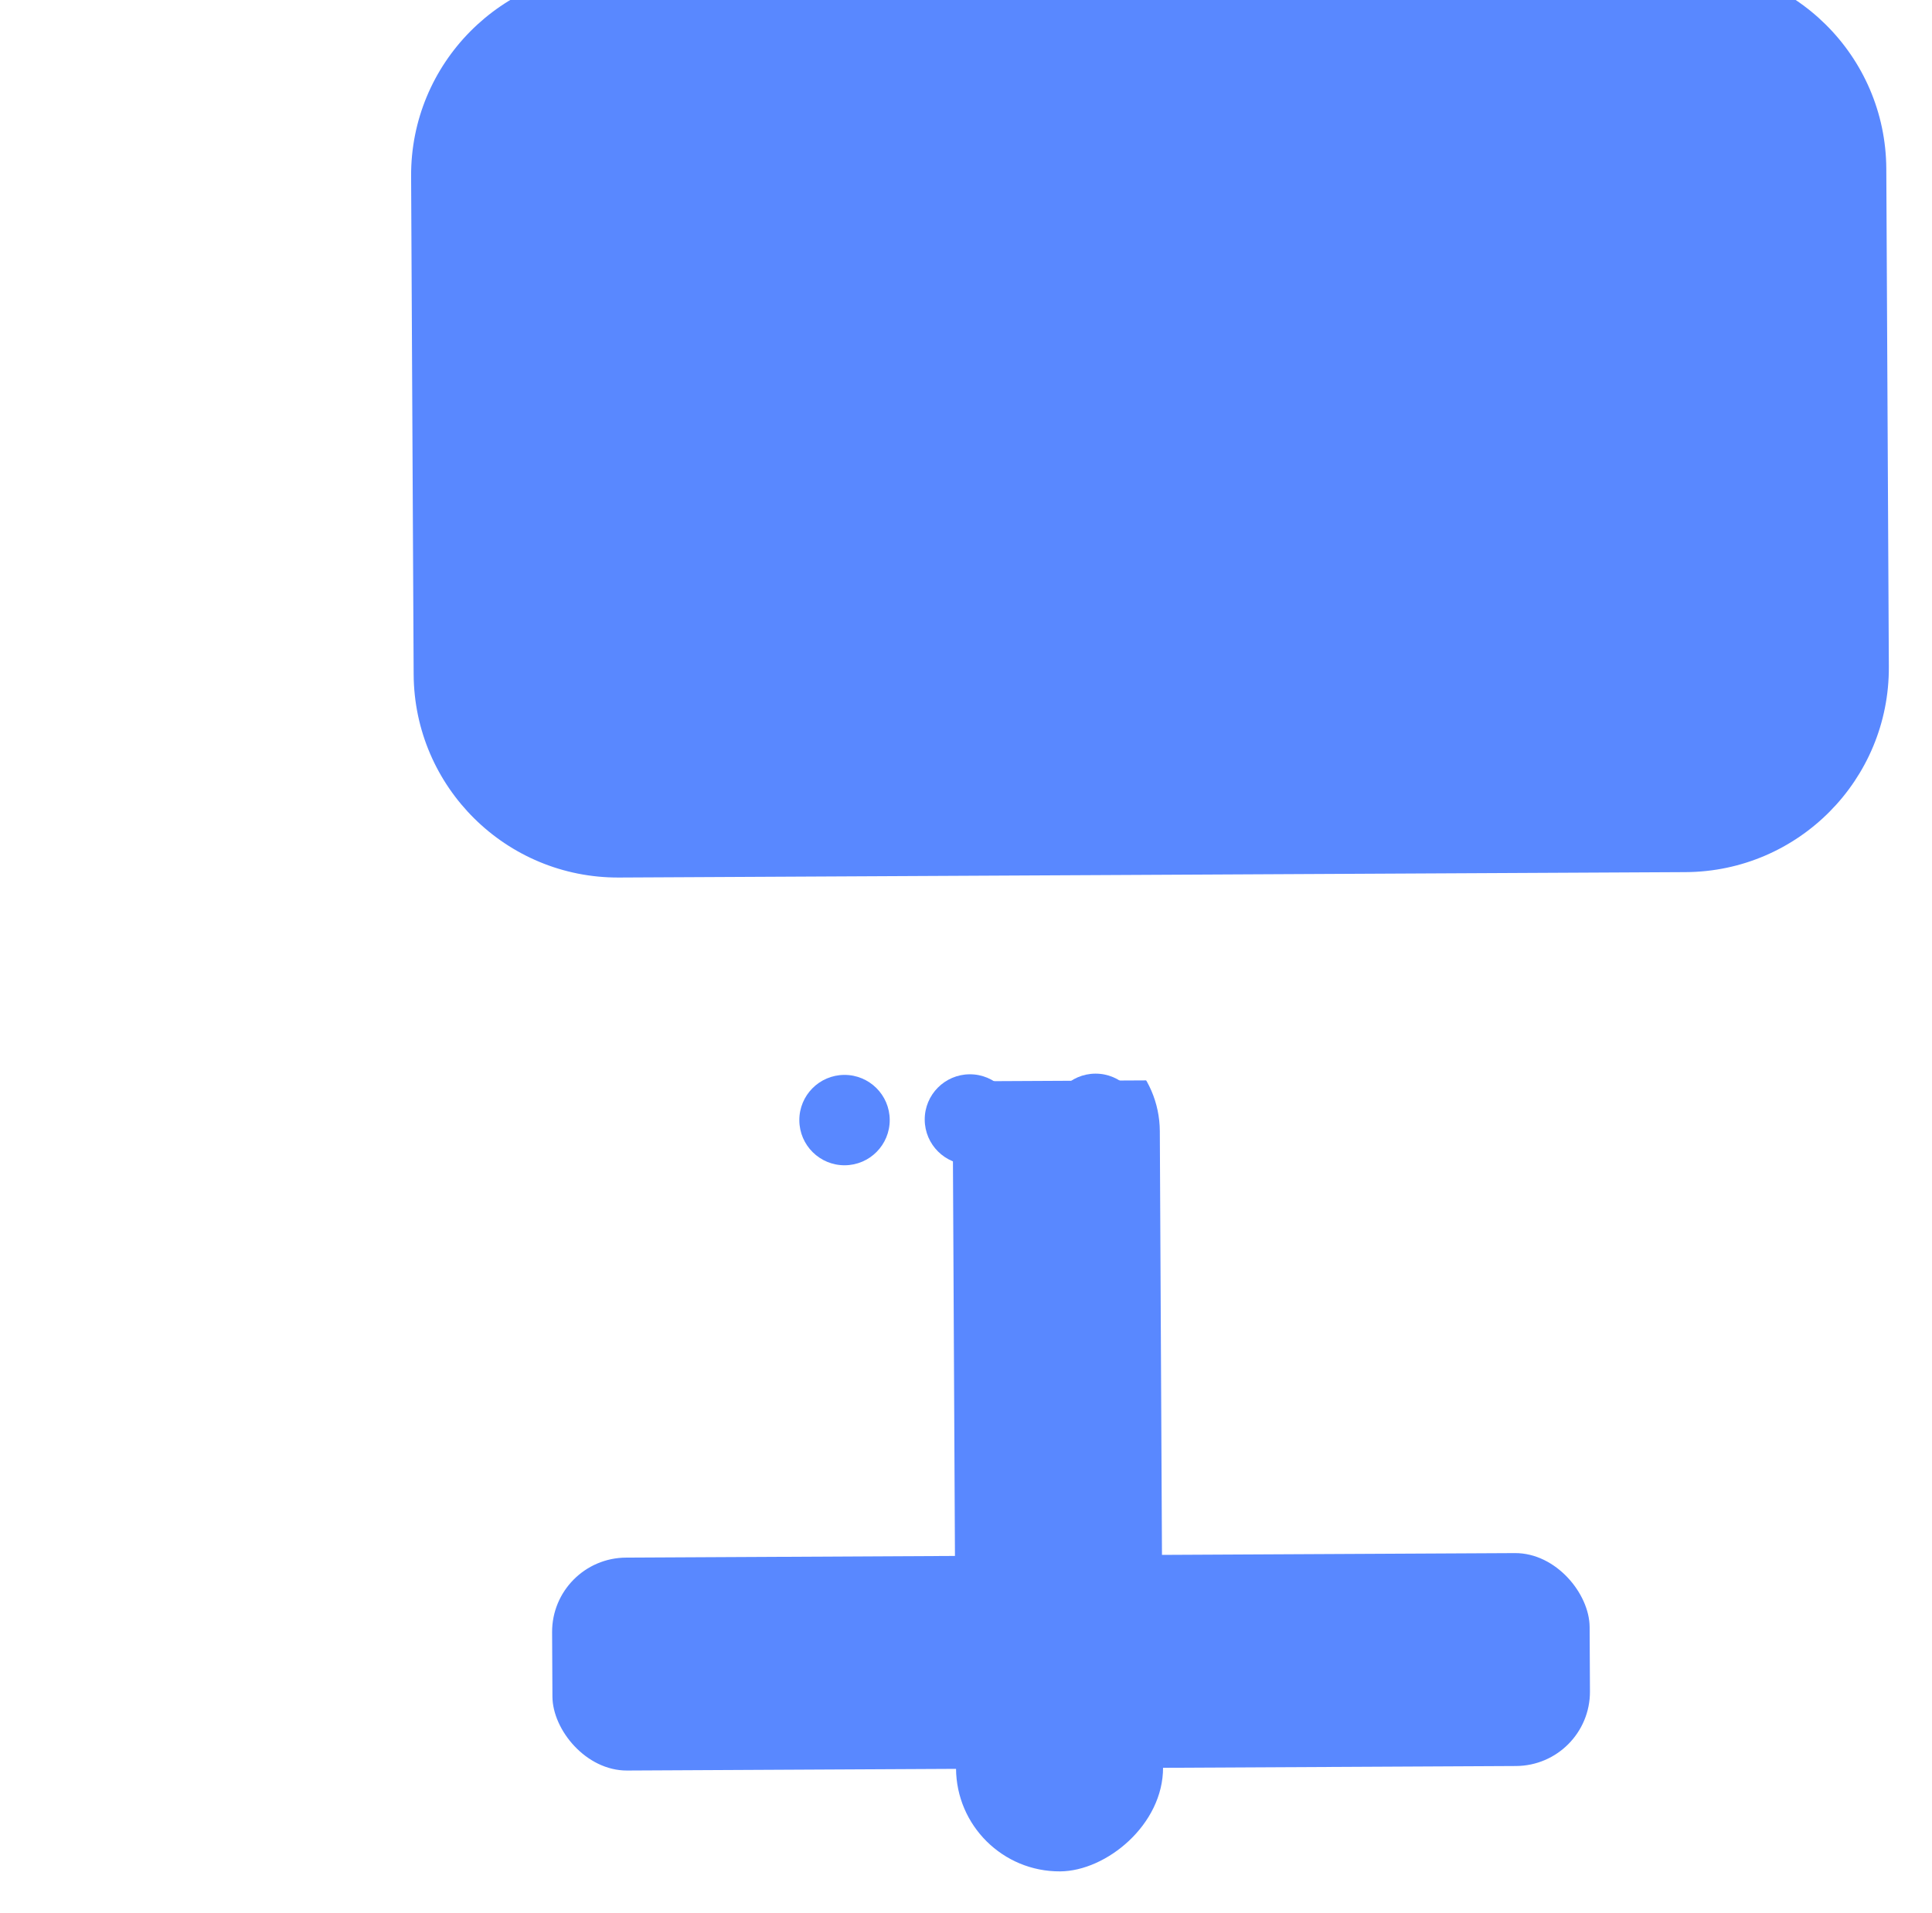 <?xml version="1.0" encoding="UTF-8"?> <svg xmlns="http://www.w3.org/2000/svg" width="104" height="103" viewBox="0 0 104 103" fill="none"> <g filter="url(#filter0_i_6904_23922)"> <rect x="57.656" y="51.943" width="45.398" height="11.144" rx="5.572" transform="rotate(89.709 57.656 51.943)" fill="#5988FF"></rect> </g> <g filter="url(#filter1_i_6904_23922)"> <rect x="80.859" y="101.799" width="55.851" height="11.464" rx="4" transform="rotate(179.709 80.859 101.799)" fill="#5988FF"></rect> </g> <g filter="url(#filter2_i_6904_23922)"> <path d="M86.5 1.044C95.337 0.999 102.536 8.126 102.581 16.963L102.78 55.911C102.824 64.748 95.698 71.948 86.861 71.993L17.32 72.346C8.484 72.391 1.284 65.264 1.239 56.428L1.041 17.479C0.996 8.643 8.123 1.443 16.959 1.398L86.5 1.044Z" fill="white"></path> </g> <g filter="url(#filter3_i_6904_23922)"> <path d="M80.484 12.14C86.56 12.109 91.509 17.009 91.54 23.084L91.677 49.902C91.708 55.977 86.808 60.927 80.733 60.958L23.323 61.249C17.248 61.28 12.298 56.381 12.267 50.306L12.13 23.488C12.1 17.413 16.999 12.463 23.074 12.432L80.484 12.14Z" fill="#5988FF"></path> </g> <g filter="url(#filter4_i_6904_23922)"> <circle cx="45.461" cy="66.309" r="2.433" transform="rotate(-0.291 45.461 66.309)" fill="#5988FF"></circle> </g> <g filter="url(#filter5_i_6904_23922)"> <circle cx="58.976" cy="66.241" r="2.433" transform="rotate(-0.291 58.976 66.241)" fill="#5988FF"></circle> </g> <g filter="url(#filter6_i_6904_23922)"> <circle cx="52.211" cy="66.276" r="2.433" transform="rotate(-0.291 52.211 66.276)" fill="#5988FF"></circle> </g> <defs> <filter id="filter0_i_6904_23922" x="46.539" y="51.971" width="16.07" height="48.791" filterUnits="userSpaceOnUse" color-interpolation-filters="sRGB"> <feFlood flood-opacity="0" result="BackgroundImageFix"></feFlood> <feBlend mode="normal" in="SourceGraphic" in2="BackgroundImageFix" result="shape"></feBlend> <feColorMatrix in="SourceAlpha" type="matrix" values="0 0 0 0 0 0 0 0 0 0 0 0 0 0 0 0 0 0 127 0" result="hardAlpha"></feColorMatrix> <feOffset dx="4.749" dy="3.392"></feOffset> <feGaussianBlur stdDeviation="7.463"></feGaussianBlur> <feComposite in2="hardAlpha" operator="arithmetic" k2="-1" k3="1"></feComposite> <feColorMatrix type="matrix" values="0 0 0 0 0.467 0 0 0 0 0.808 0 0 0 0 1 0 0 0 0.4 0"></feColorMatrix> <feBlend mode="normal" in2="shape" result="effect1_innerShadow_6904_23922"></feBlend> </filter> <filter id="filter1_i_6904_23922" x="24.969" y="83.623" width="60.616" height="18.439" filterUnits="userSpaceOnUse" color-interpolation-filters="sRGB"> <feFlood flood-opacity="0" result="BackgroundImageFix"></feFlood> <feBlend mode="normal" in="SourceGraphic" in2="BackgroundImageFix" result="shape"></feBlend> <feColorMatrix in="SourceAlpha" type="matrix" values="0 0 0 0 0 0 0 0 0 0 0 0 0 0 0 0 0 0 127 0" result="hardAlpha"></feColorMatrix> <feOffset dx="4.749" dy="-6.732"></feOffset> <feGaussianBlur stdDeviation="9.35"></feGaussianBlur> <feComposite in2="hardAlpha" operator="arithmetic" k2="-1" k3="1"></feComposite> <feColorMatrix type="matrix" values="0 0 0 0 0.467 0 0 0 0 0.808 0 0 0 0 1 0 0 0 0.4 0"></feColorMatrix> <feBlend mode="normal" in2="shape" result="effect1_innerShadow_6904_23922"></feBlend> </filter> <filter id="filter2_i_6904_23922" x="1.039" y="-12.955" width="111.742" height="85.301" filterUnits="userSpaceOnUse" color-interpolation-filters="sRGB"> <feFlood flood-opacity="0" result="BackgroundImageFix"></feFlood> <feBlend mode="normal" in="SourceGraphic" in2="BackgroundImageFix" result="shape"></feBlend> <feColorMatrix in="SourceAlpha" type="matrix" values="0 0 0 0 0 0 0 0 0 0 0 0 0 0 0 0 0 0 127 0" result="hardAlpha"></feColorMatrix> <feOffset dx="10" dy="-14"></feOffset> <feGaussianBlur stdDeviation="10"></feGaussianBlur> <feComposite in2="hardAlpha" operator="arithmetic" k2="-1" k3="1"></feComposite> <feColorMatrix type="matrix" values="0 0 0 0 0 0 0 0 0 0 0 0 0 0 0 0 0 0 0.1 0"></feColorMatrix> <feBlend mode="normal" in2="shape" result="effect1_innerShadow_6904_23922"></feBlend> </filter> <filter id="filter3_i_6904_23922" x="12.133" y="-1.859" width="89.547" height="63.109" filterUnits="userSpaceOnUse" color-interpolation-filters="sRGB"> <feFlood flood-opacity="0" result="BackgroundImageFix"></feFlood> <feBlend mode="normal" in="SourceGraphic" in2="BackgroundImageFix" result="shape"></feBlend> <feColorMatrix in="SourceAlpha" type="matrix" values="0 0 0 0 0 0 0 0 0 0 0 0 0 0 0 0 0 0 127 0" result="hardAlpha"></feColorMatrix> <feOffset dx="10" dy="-14"></feOffset> <feGaussianBlur stdDeviation="10"></feGaussianBlur> <feComposite in2="hardAlpha" operator="arithmetic" k2="-1" k3="1"></feComposite> <feColorMatrix type="matrix" values="0 0 0 0 1 0 0 0 0 1 0 0 0 0 1 0 0 0 0.1 0"></feColorMatrix> <feBlend mode="normal" in2="shape" result="effect1_innerShadow_6904_23922"></feBlend> </filter> <filter id="filter4_i_6904_23922" x="43.031" y="57.877" width="4.859" height="10.865" filterUnits="userSpaceOnUse" color-interpolation-filters="sRGB"> <feFlood flood-opacity="0" result="BackgroundImageFix"></feFlood> <feBlend mode="normal" in="SourceGraphic" in2="BackgroundImageFix" result="shape"></feBlend> <feColorMatrix in="SourceAlpha" type="matrix" values="0 0 0 0 0 0 0 0 0 0 0 0 0 0 0 0 0 0 127 0" result="hardAlpha"></feColorMatrix> <feOffset dy="-6"></feOffset> <feGaussianBlur stdDeviation="3"></feGaussianBlur> <feComposite in2="hardAlpha" operator="arithmetic" k2="-1" k3="1"></feComposite> <feColorMatrix type="matrix" values="0 0 0 0 0.467 0 0 0 0 0.808 0 0 0 0 1 0 0 0 0.5 0"></feColorMatrix> <feBlend mode="normal" in2="shape" result="effect1_innerShadow_6904_23922"></feBlend> </filter> <filter id="filter5_i_6904_23922" x="56.547" y="57.809" width="4.859" height="10.865" filterUnits="userSpaceOnUse" color-interpolation-filters="sRGB"> <feFlood flood-opacity="0" result="BackgroundImageFix"></feFlood> <feBlend mode="normal" in="SourceGraphic" in2="BackgroundImageFix" result="shape"></feBlend> <feColorMatrix in="SourceAlpha" type="matrix" values="0 0 0 0 0 0 0 0 0 0 0 0 0 0 0 0 0 0 127 0" result="hardAlpha"></feColorMatrix> <feOffset dy="-6"></feOffset> <feGaussianBlur stdDeviation="3"></feGaussianBlur> <feComposite in2="hardAlpha" operator="arithmetic" k2="-1" k3="1"></feComposite> <feColorMatrix type="matrix" values="0 0 0 0 0.467 0 0 0 0 0.808 0 0 0 0 1 0 0 0 0.5 0"></feColorMatrix> <feBlend mode="normal" in2="shape" result="effect1_innerShadow_6904_23922"></feBlend> </filter> <filter id="filter6_i_6904_23922" x="49.781" y="57.844" width="4.859" height="10.865" filterUnits="userSpaceOnUse" color-interpolation-filters="sRGB"> <feFlood flood-opacity="0" result="BackgroundImageFix"></feFlood> <feBlend mode="normal" in="SourceGraphic" in2="BackgroundImageFix" result="shape"></feBlend> <feColorMatrix in="SourceAlpha" type="matrix" values="0 0 0 0 0 0 0 0 0 0 0 0 0 0 0 0 0 0 127 0" result="hardAlpha"></feColorMatrix> <feOffset dy="-6"></feOffset> <feGaussianBlur stdDeviation="3"></feGaussianBlur> <feComposite in2="hardAlpha" operator="arithmetic" k2="-1" k3="1"></feComposite> <feColorMatrix type="matrix" values="0 0 0 0 0.467 0 0 0 0 0.808 0 0 0 0 1 0 0 0 0.5 0"></feColorMatrix> <feBlend mode="normal" in2="shape" result="effect1_innerShadow_6904_23922"></feBlend> </filter> </defs> </svg> 